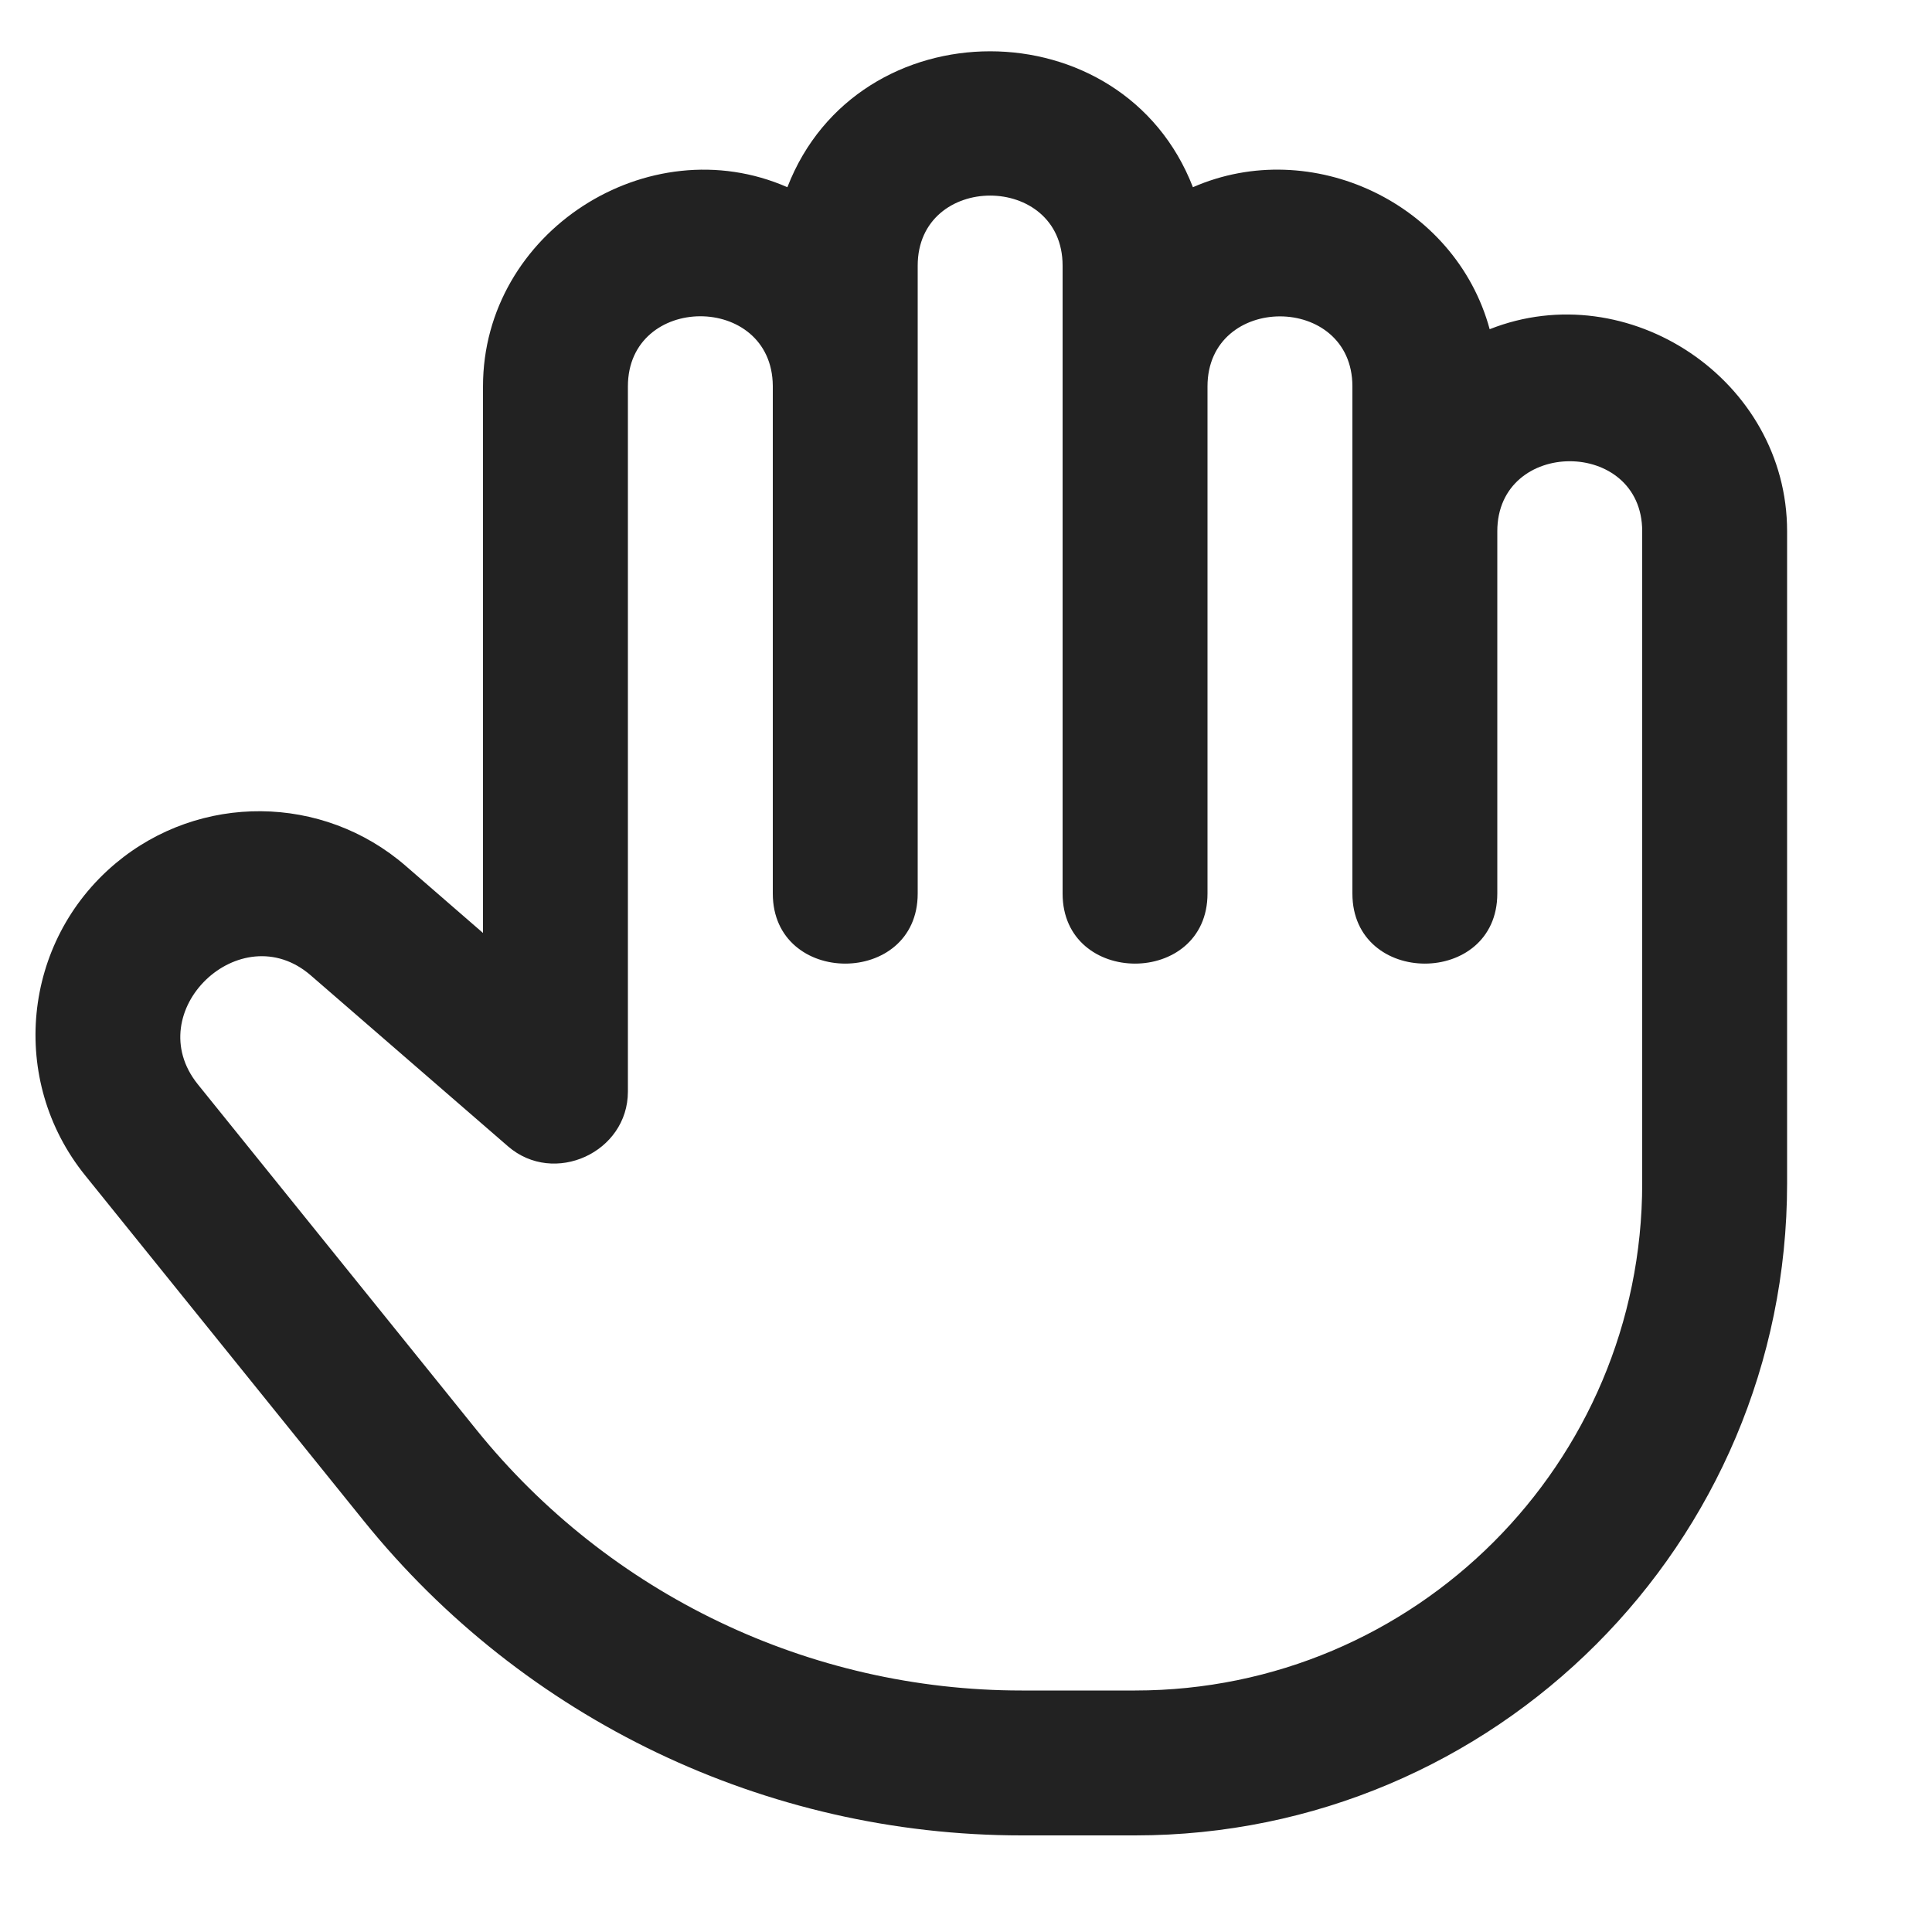 <svg width="20" height="20" viewBox="0 0 20 20" fill="none" xmlns="http://www.w3.org/2000/svg">
<path fill-rule="evenodd" clip-rule="evenodd" d="M8.151 1.938C6.711 1.307 5 2.399 5 4V9.658L4.199 8.963C3.34 8.219 2.067 8.208 1.196 8.938C0.229 9.749 0.088 11.184 0.881 12.167L3.765 15.743C5.426 17.802 7.93 19 10.576 19H11.75C15.478 19 18.5 15.978 18.5 12.25L18.5 5.5C18.5 3.932 16.854 2.84 15.421 3.408C15.066 2.101 13.575 1.401 12.349 1.938C11.623 0.062 8.877 0.062 8.151 1.938ZM9.5 9.25C9.5 10.217 8 10.217 8 9.25V3.994C7.992 3.03 6.5 3.036 6.5 4V11.3C6.5 11.93 5.735 12.279 5.259 11.867L3.217 10.097C2.49 9.467 1.441 10.472 2.048 11.225L4.932 14.801C6.309 16.508 8.383 17.5 10.576 17.5H11.75C14.65 17.5 17 15.149 17 12.25L17 5.5C17 4.533 15.5 4.533 15.5 5.5C15.5 6.75 15.5 8 15.5 9.25C15.5 10.217 14 10.217 14 9.25V4C14 3.033 12.5 3.034 12.5 4L12.5 9.25C12.5 10.217 11 10.217 11 9.25L11 2.75C11 1.783 9.5 1.783 9.5 2.75L9.5 9.25Z" fill="#222222"/>
</svg>
